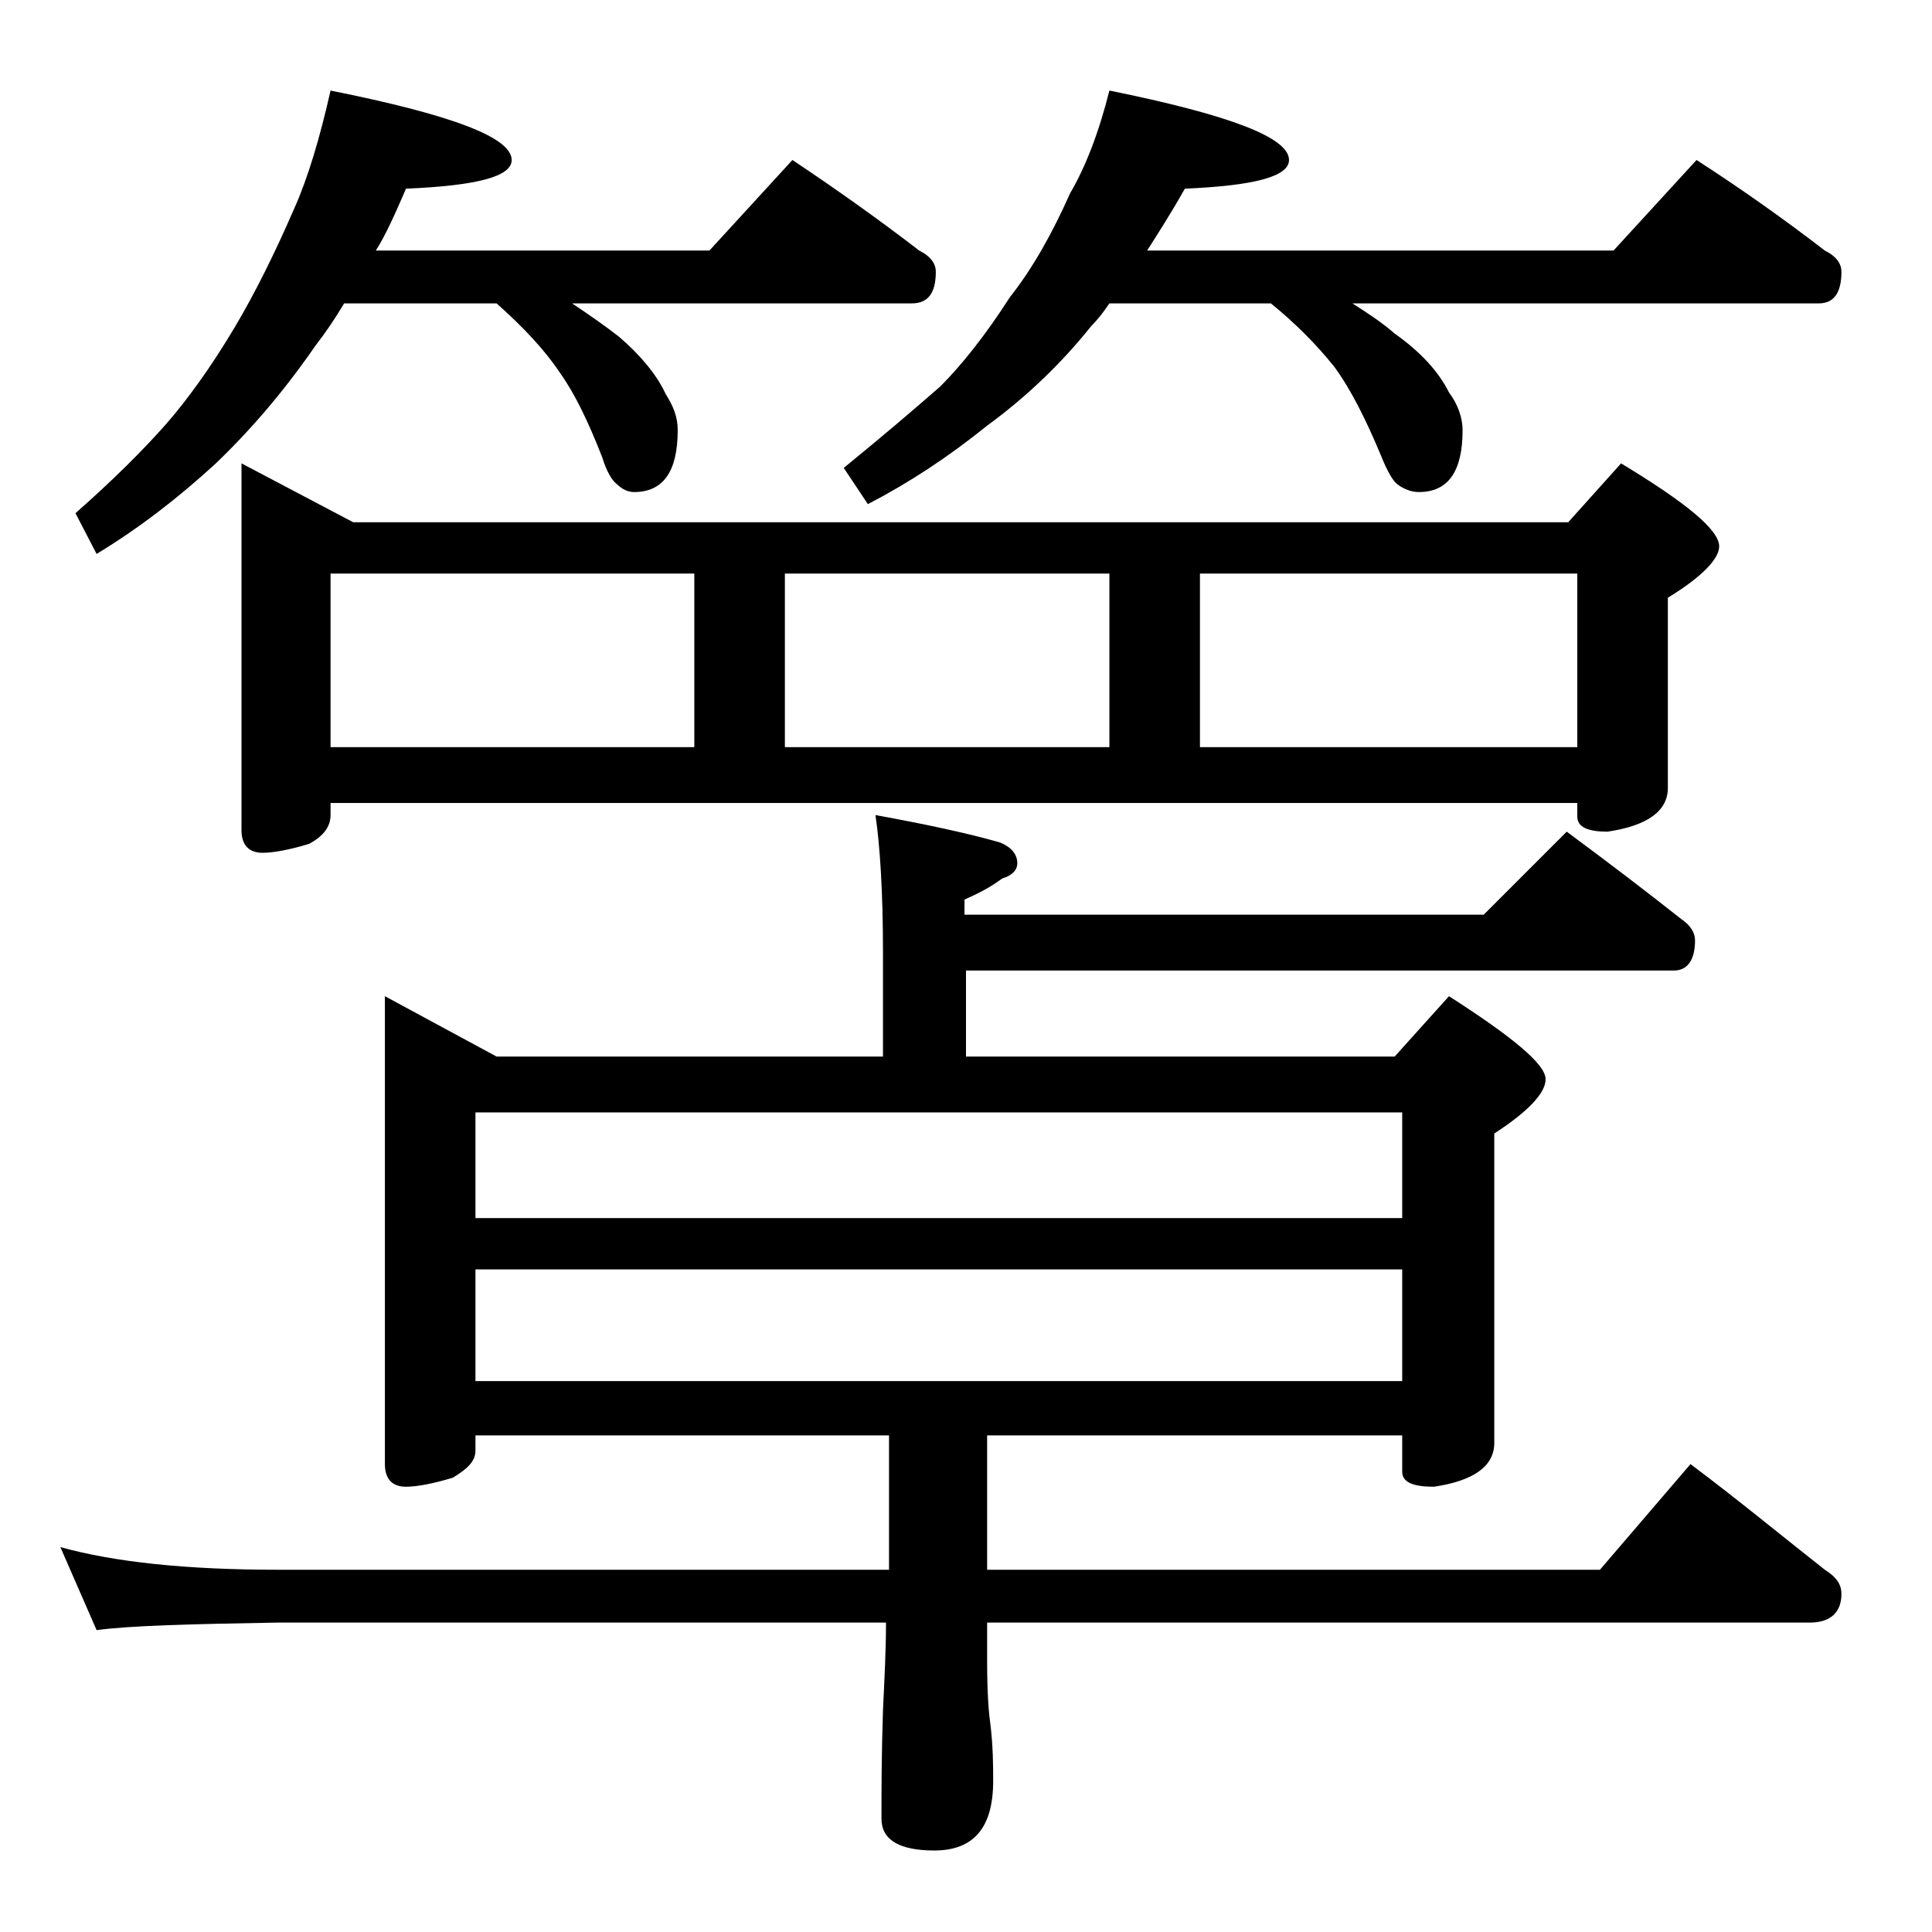 <?xml version="1.0" encoding="utf-8"?>
<!-- Generator: Adobe Illustrator 18.0.0, SVG Export Plug-In . SVG Version: 6.00 Build 0)  -->
<!DOCTYPE svg PUBLIC "-//W3C//DTD SVG 1.1//EN" "http://www.w3.org/Graphics/SVG/1.1/DTD/svg11.dtd">
<svg version="1.1" id="Layer_1" xmlns="http://www.w3.org/2000/svg" xmlns:xlink="http://www.w3.org/1999/xlink" x="0px" y="0px"
	 viewBox="0 0 128 128" enable-background="new 0 0 128 128" xml:space="preserve">
<path d="M58,54c3.3,0.6,6.1,1.2,8.2,1.8c0.8,0.3,1.2,0.8,1.2,1.4c0,0.4-0.3,0.8-1,1c-0.8,0.6-1.6,1-2.5,1.4v1h34.4l5.5-5.5
	c2.7,2,5.2,3.9,7.6,5.8c0.6,0.4,0.9,0.9,0.9,1.4c0,1.3-0.5,2-1.4,2H64V70h28.4l3.6-4c4.2,2.7,6.4,4.5,6.4,5.5c0,0.9-1.1,2.1-3.4,3.6
	v20.5c0,1.5-1.3,2.5-4,2.9c-1.4,0-2.1-0.3-2.1-1v-2.4H65.4v8.9H106l6-7c3.2,2.4,6.1,4.8,8.9,7c0.8,0.5,1.1,1,1.1,1.6
	c0,1.2-0.7,1.9-2.1,1.9H65.4v2.6c0,2,0.1,3.3,0.2,4c0.2,1.6,0.2,2.9,0.2,3.9c0,3.1-1.3,4.6-3.9,4.6c-2.3,0-3.5-0.7-3.5-2.1
	c0-1.8,0-4.2,0.1-7.2c0.1-2.1,0.2-4,0.2-5.8H18.4c-5.8,0.1-9.8,0.2-12,0.5L4,102.5c3.6,1,8.4,1.5,14.4,1.5h40.5v-8.9H31.5v1
	c0,0.7-0.5,1.2-1.5,1.8c-1.3,0.4-2.4,0.6-3.1,0.6c-0.9,0-1.4-0.5-1.4-1.5V66l7.4,4h25.6v-6.9C58.5,59.1,58.3,56,58,54z M21.9,6
	c8,1.6,12,3.1,12,4.6c0,1.1-2.3,1.7-7,1.9c-0.7,1.6-1.3,3-2,4.1H47l5.5-6c3,2,5.8,4,8.4,6c0.8,0.4,1.1,0.9,1.1,1.4
	c0,1.4-0.5,2.1-1.6,2.1H37.9c1.2,0.8,2.2,1.5,3.1,2.2c1.4,1.2,2.5,2.5,3.1,3.8c0.5,0.8,0.8,1.5,0.8,2.4c0,2.8-1,4.1-2.9,4.1
	c-0.4,0-0.8-0.2-1.1-0.5c-0.3-0.2-0.7-0.8-1-1.8c-0.9-2.3-1.8-4.2-2.8-5.6c-1-1.5-2.4-3-4.2-4.6H22.8c-0.6,1-1.2,1.9-1.9,2.8
	c-2,2.9-4.2,5.5-6.6,7.8c-2.5,2.3-5.1,4.3-7.9,6L5,34c2.5-2.2,4.5-4.2,6-5.9c1.4-1.6,3-3.8,4.6-6.5c1.3-2.2,2.6-4.8,3.9-7.8
	C20.4,11.8,21.2,9.1,21.9,6z M16,30.7l7.4,3.9h80.5l3.5-3.9c4.3,2.6,6.5,4.4,6.5,5.5c0,0.8-1.1,2-3.4,3.4v12.6c0,1.5-1.3,2.5-4,2.9
	c-1.3,0-2-0.3-2-1v-0.9H21.9V54c0,0.8-0.5,1.4-1.4,1.9c-1.3,0.4-2.4,0.6-3.1,0.6C16.5,56.5,16,56,16,55V30.7z M21.9,49.5H46V38H21.9
	V49.5z M31.5,80.7h61.4v-7H31.5V80.7z M31.5,91.5h61.4v-7.4H31.5V91.5z M52,49.5h21.5V38H52V49.5z M73.5,6
	c7.9,1.6,11.9,3.1,11.9,4.6c0,1.1-2.3,1.7-6.9,1.9c-0.9,1.6-1.8,3-2.5,4.1h30.9l5.5-6c3.1,2,5.9,4,8.5,6c0.8,0.4,1.1,0.9,1.1,1.4
	c0,1.4-0.5,2.1-1.5,2.1H89.6c1.1,0.7,2,1.3,2.8,2c1.7,1.2,2.9,2.5,3.6,3.9c0.6,0.8,0.9,1.7,0.9,2.5c0,2.8-1,4.1-2.9,4.1
	c-0.5,0-1-0.2-1.4-0.5c-0.3-0.2-0.7-0.9-1.1-1.9c-1-2.4-2-4.4-3.1-5.9c-1.2-1.5-2.6-2.9-4.2-4.2H73.5c-0.4,0.6-0.8,1.1-1.2,1.5
	c-2,2.5-4.3,4.7-6.9,6.6c-2.6,2.1-5.2,3.8-7.9,5.2l-1.6-2.4c2.7-2.2,4.8-4,6.4-5.4c1.4-1.4,3-3.4,4.6-5.9c1.5-1.9,2.8-4.2,4-6.9
	C71.9,11.1,72.8,8.8,73.5,6z M79.5,49.5h25V38h-25V49.5z"/>
</svg>
